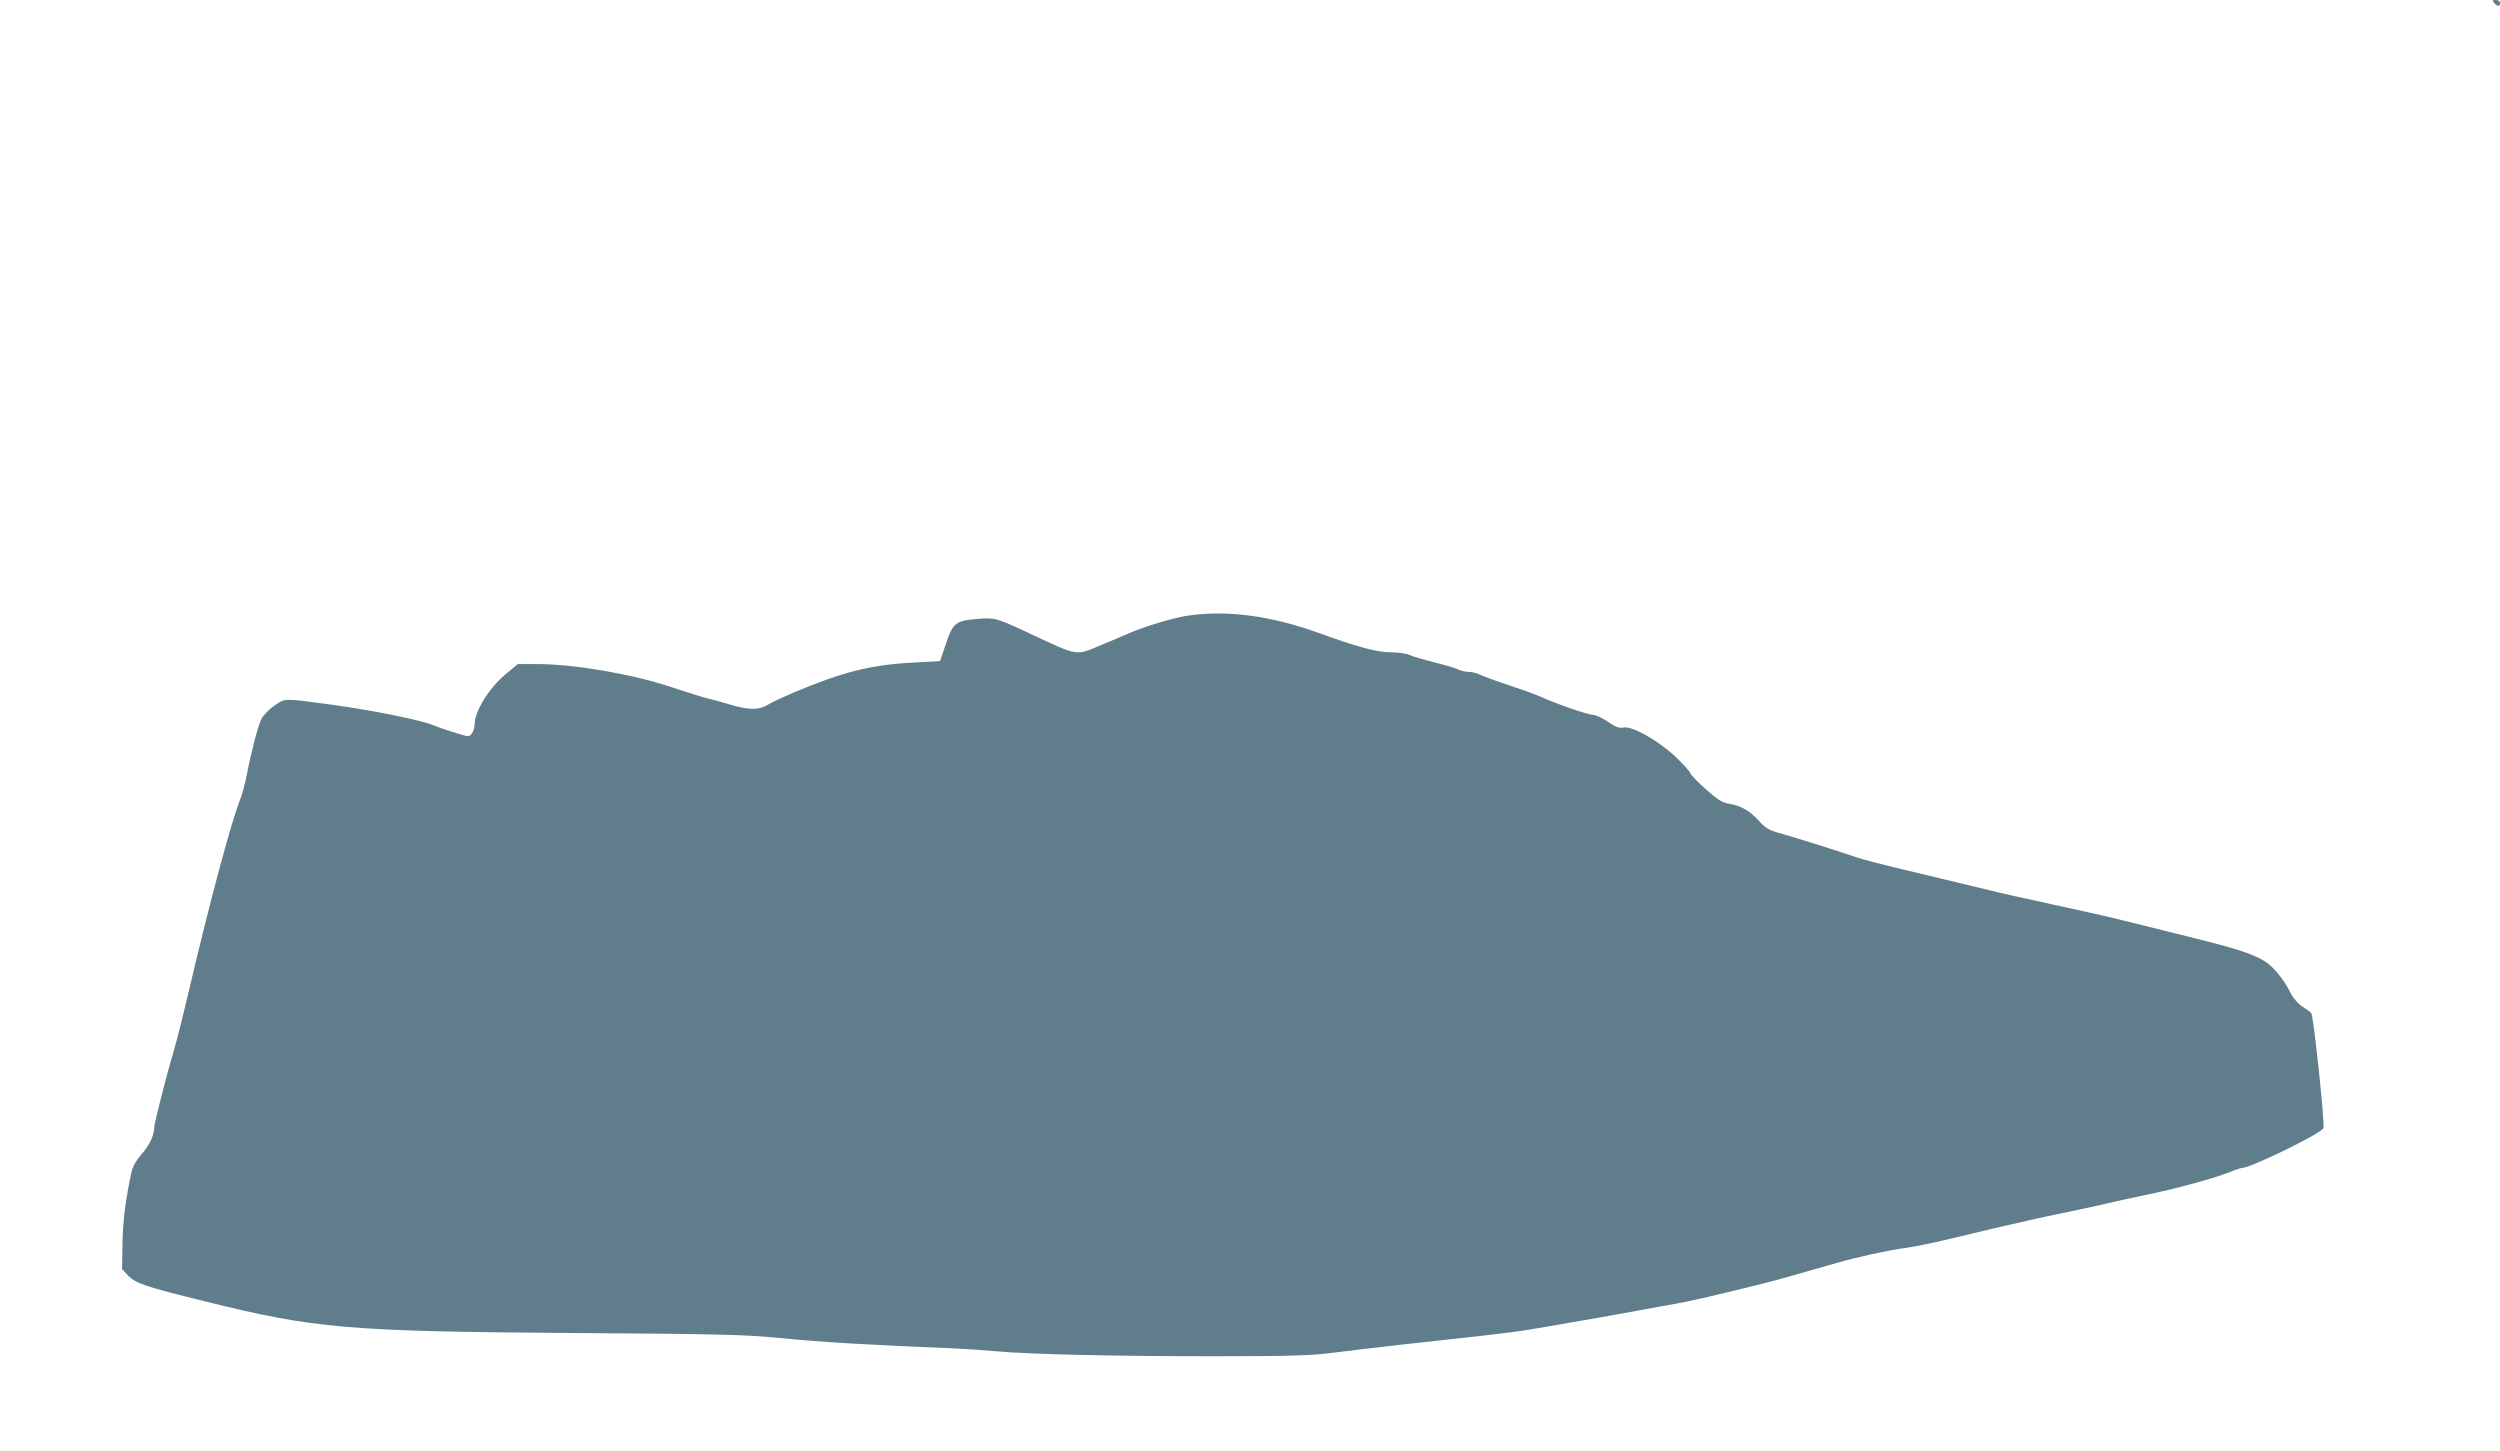 <?xml version="1.0" standalone="no"?>
<!DOCTYPE svg PUBLIC "-//W3C//DTD SVG 20010904//EN"
 "http://www.w3.org/TR/2001/REC-SVG-20010904/DTD/svg10.dtd">
<svg version="1.0" xmlns="http://www.w3.org/2000/svg"
 width="1280pt" height="743pt" viewBox="0 0 1280 743"
 preserveAspectRatio="xMidYMid meet">
<g transform="translate(0,743) scale(0.1,-0.1)"
fill="#607d8b" stroke="none">
<path d="M12770 7415 c7 -8 16 -15 21 -15 5 0 9 7 9 15 0 9 -9 15 -21 15 -18
0 -19 -2 -9 -15z"/>
<path d="M6082 4278 c-68 -9 -223 -56 -301 -90 -25 -11 -92 -40 -149 -63 -126
-53 -109 -56 -367 65 -163 76 -173 79 -262 71 -110 -9 -125 -21 -160 -128
l-30 -88 -129 -7 c-224 -11 -367 -47 -626 -156 -53 -23 -111 -50 -130 -62 -44
-27 -99 -25 -195 4 -43 13 -94 27 -113 31 -19 4 -100 30 -180 56 -198 67 -498
119 -692 119 l-97 0 -60 -50 c-87 -72 -161 -192 -161 -259 0 -15 -6 -36 -14
-46 -14 -19 -15 -19 -87 4 -41 12 -94 31 -119 41 -60 24 -307 74 -505 101
-259 35 -243 35 -299 -3 -27 -18 -57 -49 -67 -68 -18 -36 -51 -161 -76 -290
-8 -41 -23 -97 -34 -125 -43 -106 -154 -518 -260 -970 -28 -121 -64 -263 -79
-315 -36 -119 -100 -370 -100 -390 0 -41 -25 -95 -65 -139 -30 -35 -46 -64
-53 -98 -29 -135 -43 -244 -45 -361 l-2 -130 29 -31 c40 -42 87 -58 396 -134
558 -139 732 -154 1880 -162 753 -5 881 -8 1055 -25 223 -22 476 -37 905 -54
63 -3 161 -10 217 -15 156 -15 641 -26 1138 -25 361 0 476 4 580 18 72 9 231
28 355 42 124 13 304 34 400 44 96 11 202 24 235 30 33 5 89 15 125 21 91 15
380 66 470 83 41 8 116 21 165 30 77 13 247 53 475 110 48 12 195 54 355 100
92 27 259 64 340 75 87 12 154 27 460 101 110 26 270 62 355 79 85 18 191 40
235 51 44 11 126 28 182 40 154 31 358 86 445 121 26 11 52 19 57 19 44 0 407
177 417 204 8 21 -50 568 -62 588 -3 5 -23 20 -44 33 -22 14 -47 42 -60 67
-35 71 -88 136 -131 164 -65 41 -147 67 -389 127 -124 31 -272 68 -330 82 -58
15 -154 37 -215 50 -60 13 -130 28 -155 34 -25 6 -90 20 -145 32 -55 11 -199
45 -320 75 -121 29 -278 67 -350 84 -71 17 -155 39 -185 49 -104 36 -345 111
-404 127 -47 13 -68 25 -100 61 -47 52 -92 78 -154 88 -33 5 -59 21 -117 73
-41 36 -77 73 -80 83 -3 9 -38 48 -78 86 -89 83 -222 158 -265 148 -22 -4 -40
2 -80 30 -28 19 -62 35 -76 35 -25 0 -193 58 -261 90 -22 10 -95 37 -162 59
-67 22 -135 47 -152 55 -16 9 -44 16 -61 16 -17 0 -43 6 -58 14 -15 7 -70 23
-122 36 -52 13 -107 29 -122 36 -15 8 -57 14 -95 14 -71 0 -170 26 -373 100
-245 88 -466 117 -668 88z"/>
</g>
</svg>
